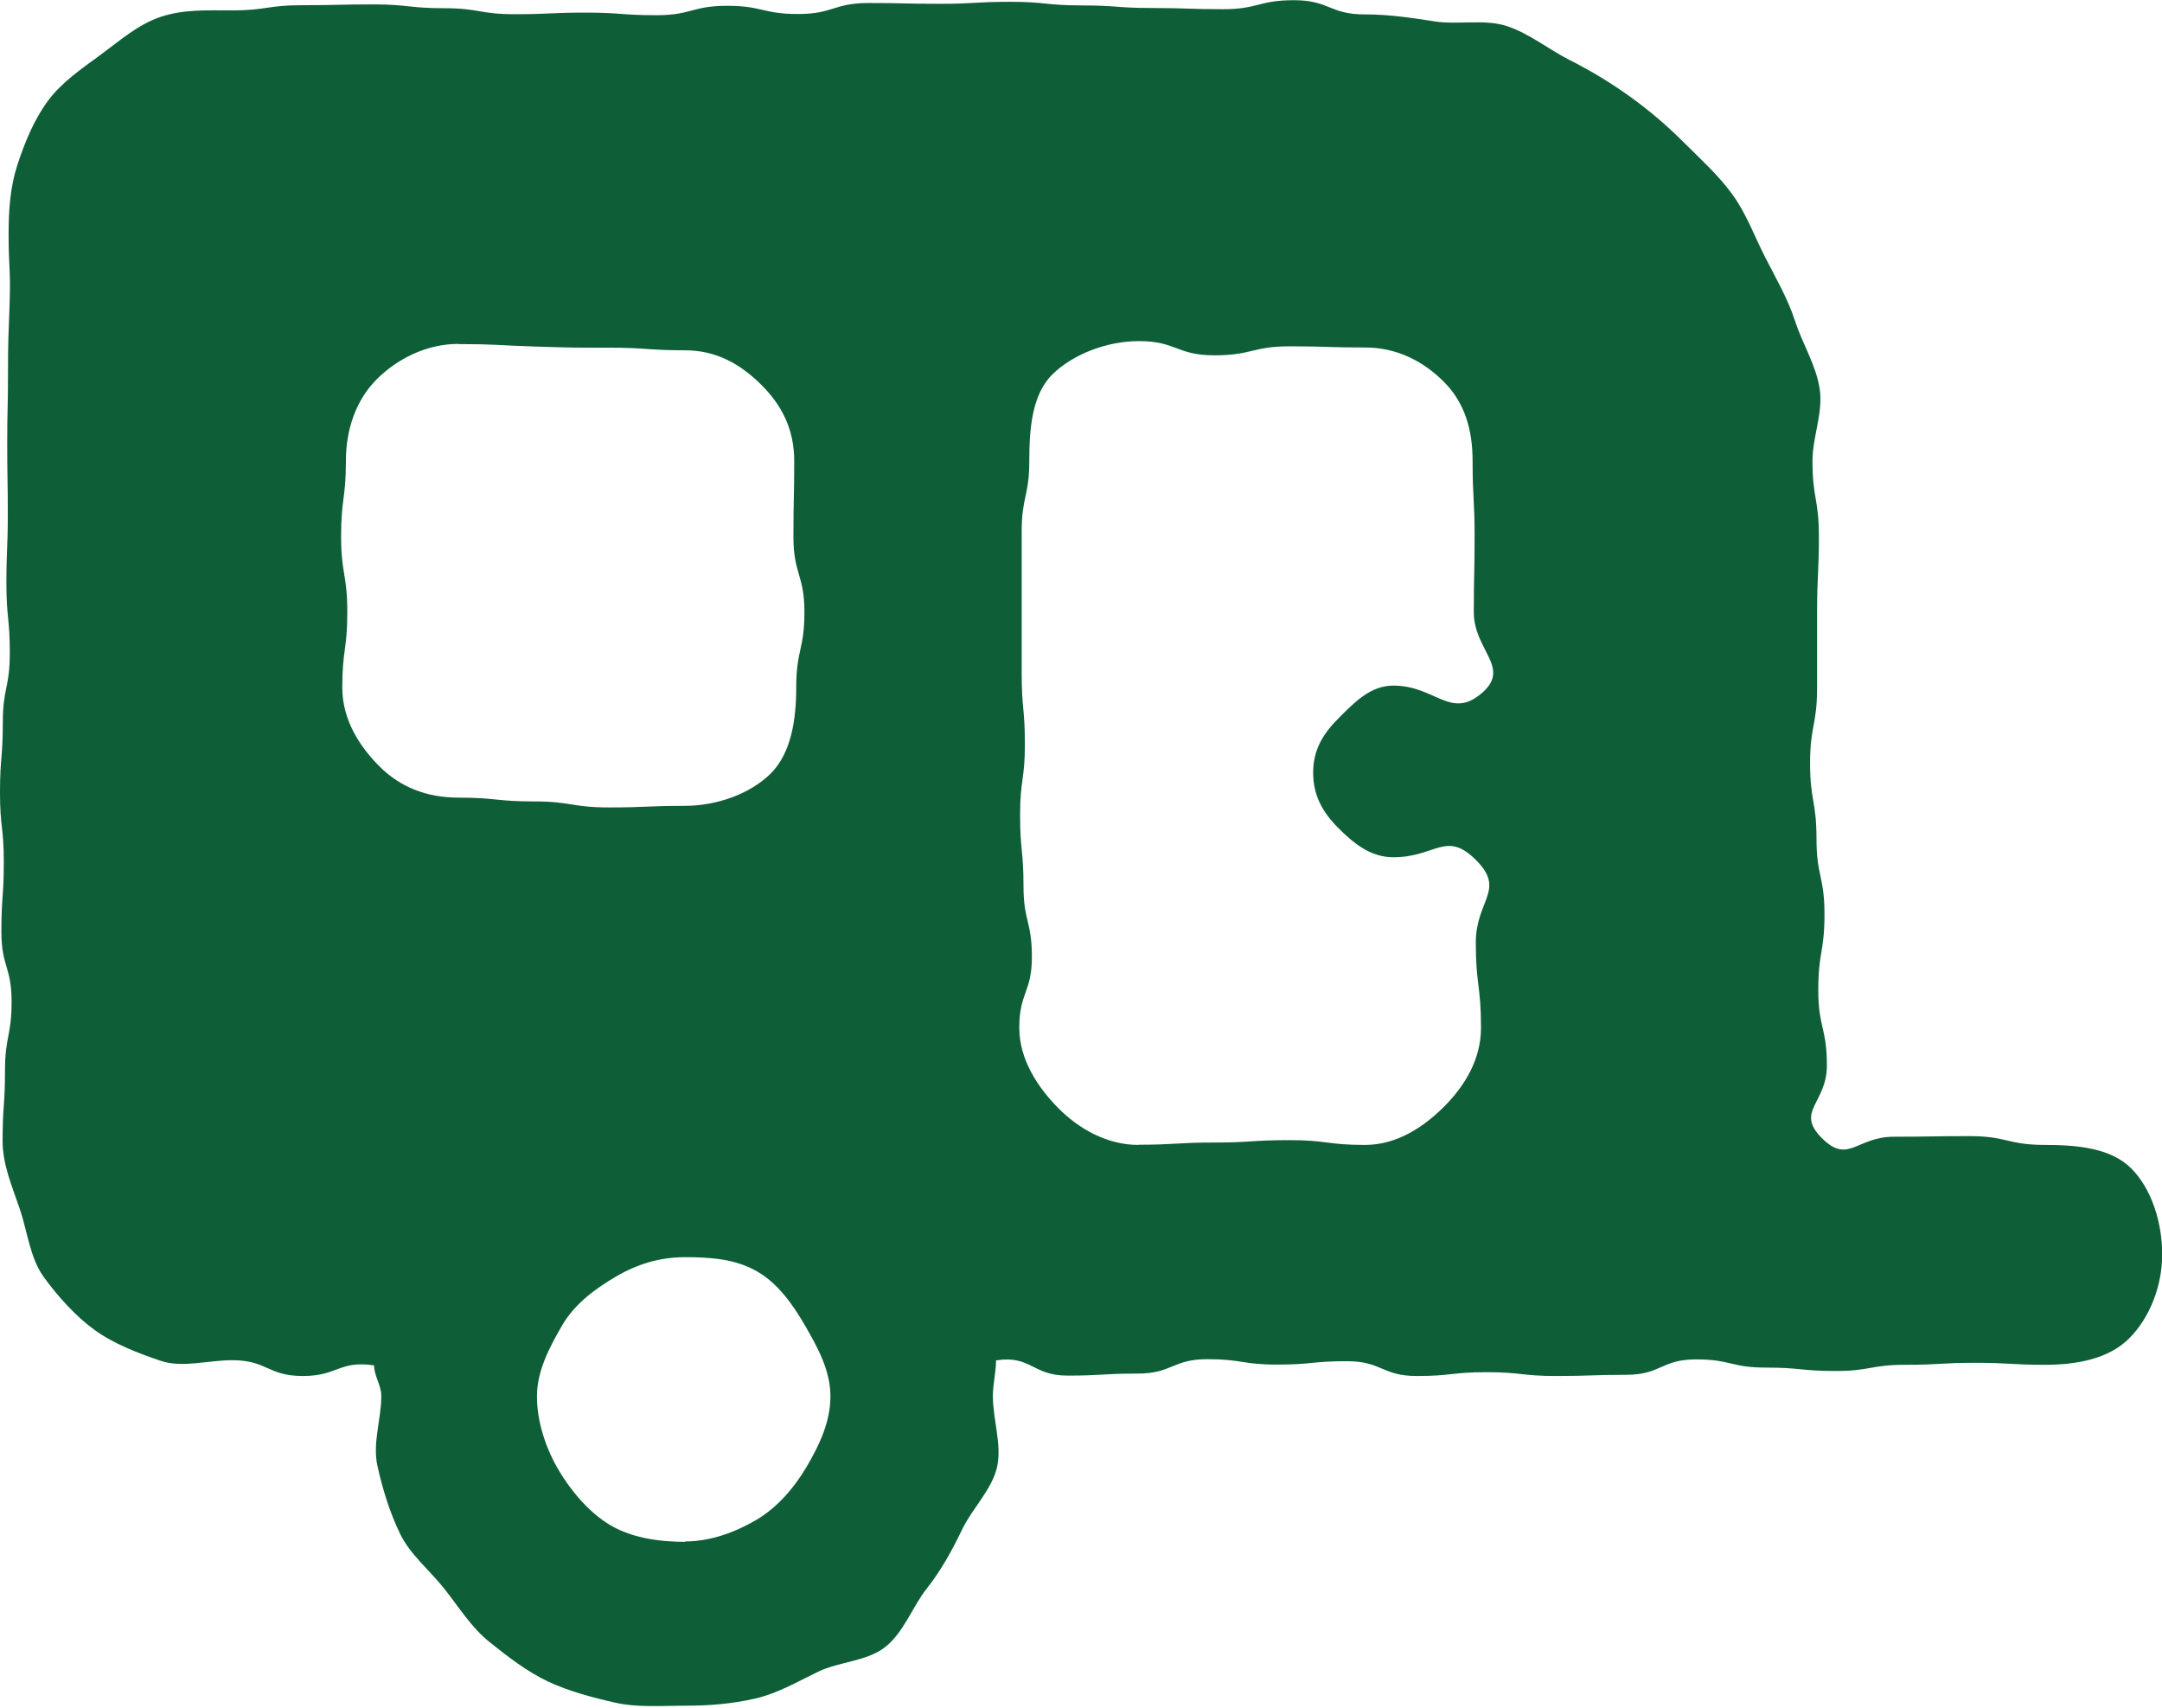 <?xml version="1.0" encoding="UTF-8"?>
<svg id="Layer_2" data-name="Layer 2" xmlns="http://www.w3.org/2000/svg" viewBox="0 0 108.07 85.37">
  <defs>
    <style>
      .cls-1 {
        fill: #0e5f37;
      }
    </style>
  </defs>
  <g id="Layer_1-2" data-name="Layer 1">
    <path class="cls-1" d="M.43,11.71c0-1.22.08-2.37.44-3.47s.82-2.24,1.52-3.19,1.7-1.62,2.65-2.32,1.86-1.51,3-1.89,2.31-.32,3.53-.32c1.77,0,1.77-.26,3.54-.26s1.77-.04,3.54-.04,1.77.19,3.54.19,1.77.3,3.54.3,1.77-.08,3.54-.08,1.77.13,3.54.13,1.77-.47,3.54-.47,1.77.41,3.54.41,1.77-.55,3.54-.55,1.77.04,3.54.04,1.77-.1,3.54-.1,1.77.18,3.54.18,1.77.13,3.54.13,1.77.06,3.54.06,1.77-.45,3.55-.45,1.77.71,3.55.71c1.21,0,2.33.17,3.49.35s2.47-.13,3.59.23,2.1,1.17,3.15,1.7,2.06,1.14,3.02,1.83,1.85,1.45,2.69,2.29,1.72,1.63,2.42,2.59,1.1,2.08,1.64,3.14,1.13,2.06,1.5,3.2,1.05,2.2,1.23,3.39-.36,2.39-.36,3.6c0,1.89.32,1.89.32,3.77s-.09,1.89-.09,3.78,0,1.89,0,3.78-.35,1.89-.35,3.78.32,1.89.32,3.77.4,1.89.4,3.78-.31,1.89-.31,3.78.43,1.89.43,3.78-1.59,2.28-.26,3.62,1.73-.06,3.61-.06,1.89-.03,3.78-.03,1.89.44,3.78.44c1.59,0,3.28.15,4.3,1.17s1.55,2.7,1.55,4.3-.63,3.18-1.65,4.2-2.61,1.32-4.2,1.32c-1.75,0-1.75-.1-3.49-.1s-1.74.1-3.49.1-1.75.31-3.49.31-1.74-.17-3.49-.17-1.75-.41-3.49-.41-1.75.77-3.49.77-1.75.06-3.49.06-1.75-.19-3.49-.19-1.75.19-3.49.19-1.75-.74-3.49-.74-1.75.17-3.49.17-1.75-.27-3.49-.27-1.75.72-3.5.72-1.75.1-3.5.1-1.82-1.03-3.56-.76c0,.53-.16,1.24-.16,1.77,0,1.2.46,2.44.21,3.56s-1.24,2.07-1.74,3.11-1.05,2.05-1.77,2.96-1.15,2.19-2.07,2.92-2.3.73-3.36,1.24-2.03,1.09-3.18,1.35-2.26.35-3.46.35-2.39.1-3.5-.15-2.33-.57-3.37-1.06-2.02-1.25-2.93-1.98-1.53-1.75-2.26-2.67-1.7-1.69-2.21-2.75-.86-2.2-1.12-3.36.19-2.32.19-3.52c0-.53-.36-.99-.36-1.52-1.75-.26-1.79.53-3.56.53s-1.77-.79-3.54-.79c-1.22,0-2.47.4-3.57.03s-2.35-.85-3.3-1.54-1.83-1.67-2.53-2.63-.82-2.26-1.2-3.39-.87-2.22-.87-3.44c0-1.74.12-1.74.12-3.48s.33-1.74.33-3.48-.51-1.74-.51-3.49.12-1.74.12-3.48S0,41.36,0,39.62s.14-1.74.14-3.49.35-1.74.35-3.49-.17-1.74-.17-3.48.07-1.74.07-3.49-.03-1.74-.03-3.49.04-1.74.04-3.49.02-1.74.08-3.49-.05-1.76-.05-3.5ZM22.91,17.19c-1.59,0-3.06.75-4.08,1.77s-1.54,2.48-1.54,4.08c0,1.89-.24,1.89-.24,3.77s.31,1.89.31,3.78-.25,1.89-.25,3.78c0,1.59.84,2.92,1.86,3.94s2.34,1.56,3.94,1.56c1.89,0,1.89.19,3.77.19s1.89.3,3.78.3,1.89-.08,3.78-.08c1.59,0,3.27-.6,4.29-1.62s1.27-2.69,1.27-4.29c0-1.89.41-1.89.41-3.77s-.55-1.89-.55-3.78.04-1.89.04-3.78c0-1.59-.63-2.8-1.65-3.81s-2.22-1.72-3.81-1.72c-1.89,0-1.89-.13-3.77-.13s-1.89,0-3.78-.06-1.89-.12-3.78-.12ZM34.24,77.05c1.29,0,2.53-.47,3.57-1.08s1.89-1.6,2.52-2.67,1.18-2.23,1.18-3.51-.64-2.44-1.24-3.48-1.35-2.14-2.43-2.76-2.32-.71-3.6-.71-2.41.36-3.45.97-2.07,1.37-2.69,2.44-1.26,2.26-1.26,3.55.46,2.62,1.07,3.66,1.54,2.16,2.62,2.79,2.44.82,3.72.82ZM56.9,57.22c1.89,0,1.89-.11,3.77-.11s1.89-.12,3.78-.12,1.89.24,3.78.24c1.59,0,2.93-.89,3.95-1.91s1.85-2.35,1.85-3.95c0-2.12-.26-2.12-.26-4.25s1.51-2.63.01-4.13-2.01-.14-4.13-.14c-1.15,0-1.99-.7-2.76-1.47s-1.25-1.61-1.25-2.76.5-1.95,1.28-2.73,1.58-1.62,2.73-1.62c2.12,0,2.87,1.75,4.46.34,1.41-1.25-.44-2.12-.44-4.01s.04-1.89.04-3.78-.1-1.89-.1-3.78c0-1.59-.41-2.92-1.42-3.94s-2.34-1.73-3.94-1.73c-1.89,0-1.89-.06-3.77-.06s-1.89.45-3.78.45-1.89-.71-3.78-.71c-1.59,0-3.3.66-4.32,1.67s-1.15,2.73-1.15,4.32c0,1.77-.38,1.77-.38,3.54s0,1.77,0,3.54,0,1.77,0,3.54.16,1.77.16,3.54-.24,1.77-.24,3.54.17,1.77.17,3.54.42,1.77.42,3.55-.63,1.77-.63,3.55c0,1.59.94,2.99,1.95,4.01s2.42,1.84,4.01,1.84Z"/>
  </g>
</svg>